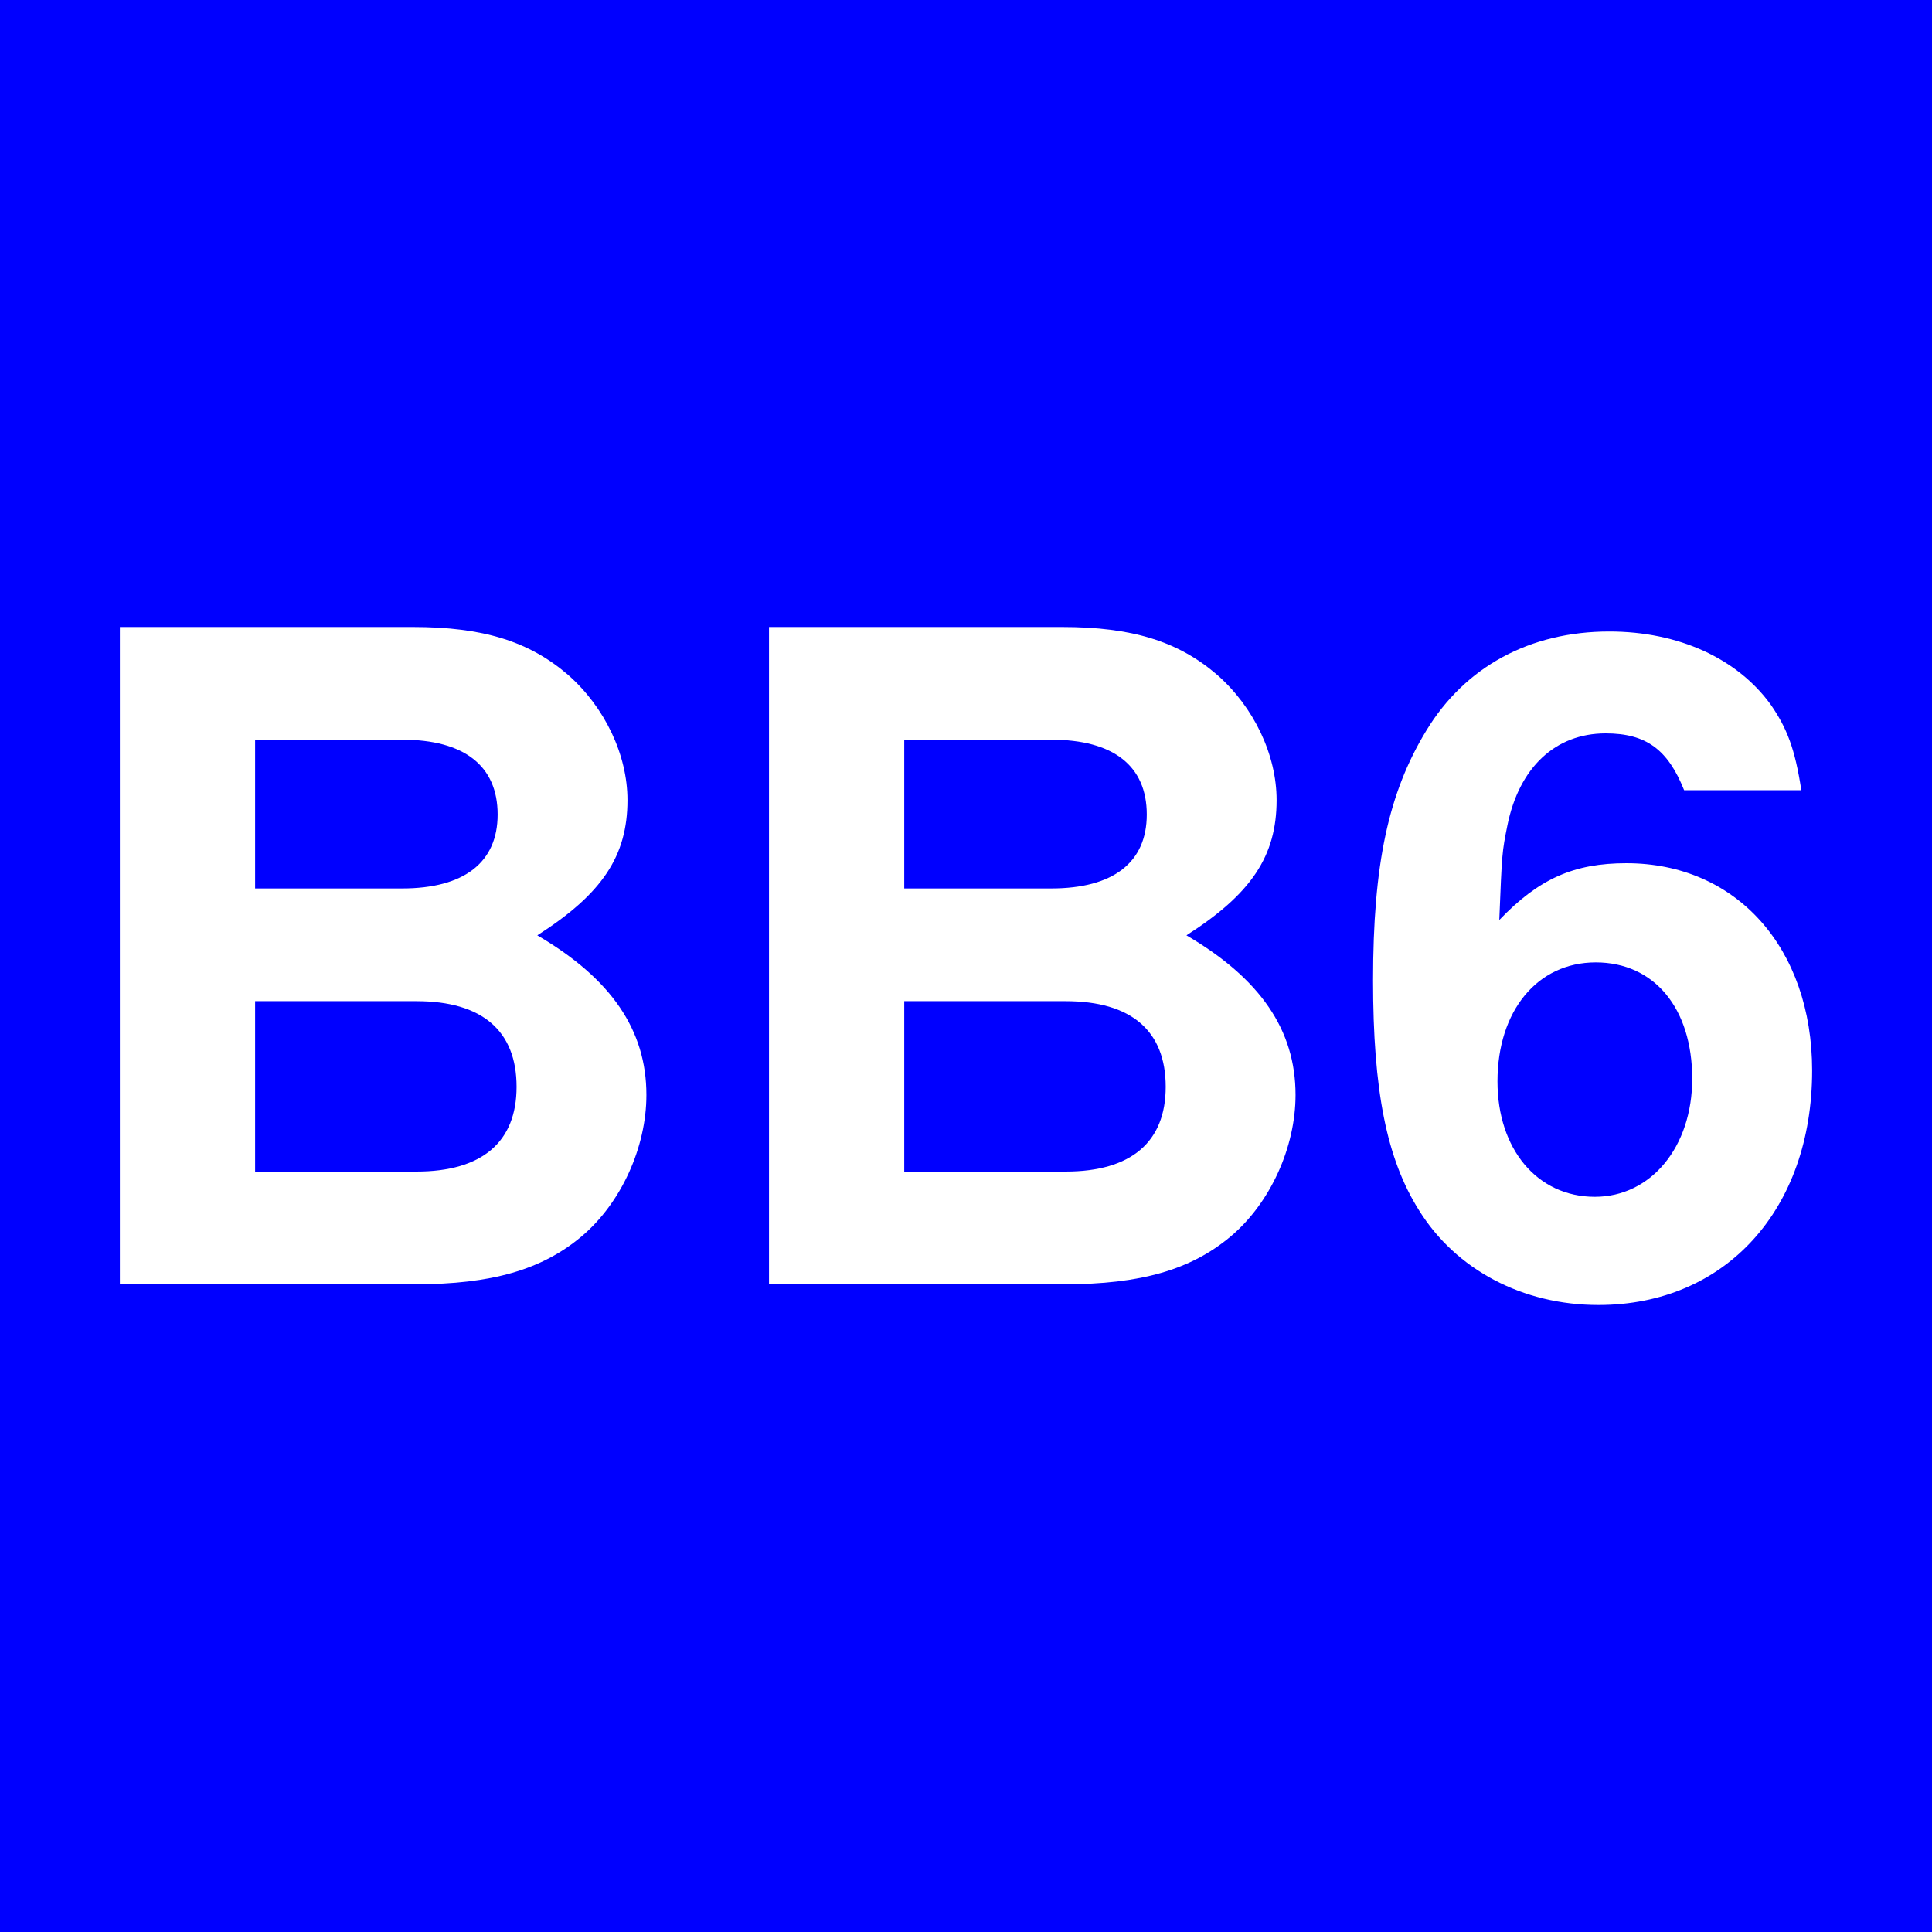 <?xml version="1.0" encoding="UTF-8" standalone="no"?>
<svg
   xmlns:dc="http://purl.org/dc/elements/1.1/"
   xmlns:cc="http://creativecommons.org/ns#"
   xmlns:rdf="http://www.w3.org/1999/02/22-rdf-syntax-ns#"
   xmlns:svg="http://www.w3.org/2000/svg"
   xmlns="http://www.w3.org/2000/svg"
   id="svg2"
   height="120"
   width="120"
   version="1.2">
  <rect width="100%" height="100%" fill="#808080" stroke="none"/>
  <title
     id="title3142">white BB6/blue</title>
  <defs
     id="defs4" />
  <g
     style="stroke:none;stroke-width:0.3;stroke-miterlimit:4;stroke-dasharray:none;fill:#0000ff"
     id="layer1"
     transform="translate(-96.217,-914.224)">
    <flowRoot
       style="font-size:72px;font-style:normal;font-variant:normal;font-weight:bold;font-stretch:normal;line-height:125%;letter-spacing:0px;word-spacing:0px;fill:#0000ff;fill-opacity:1;stroke:none;font-family:Dingbats;-inkscape-font-specification:Sans Bold;stroke-width:0.3;stroke-miterlimit:4;stroke-dasharray:none"
       xml:space="preserve"
       id="flowRoot2987"
       transform="translate(0,932.362)"><flowRegion
         id="flowRegion2989"><rect
           style="font-size:72px;stroke:none;stroke-width:0.3;stroke-miterlimit:4;stroke-dasharray:none;fill:#0000ff"
           id="rect2991"
           y="13.681"
           x="127.532"
           height="65.912"
           width="73.994" /></flowRegion><flowPara
         id="flowPara2993" /></flowRoot>    <rect
       width="120"
       height="120"
       x="96.217"
       y="914.224"
       id="rect2985"
       style="fill:#0000ff;fill-opacity:1;stroke:none;stroke-width:0.3;stroke-miterlimit:4;stroke-dasharray:none" />
  </g>
  <g
     transform="translate(-7.5000001e-7,2e-6)"
     id="text3758"
     style="font-style:normal;font-variant:normal;font-weight:bold;font-stretch:normal;font-size:56px;line-height:125%;font-family:'Nimbus Sans L';-inkscape-font-specification:'Nimbus Sans L Bold';text-align:start;letter-spacing:-0.15px;word-spacing:0px;writing-mode:lr-tb;text-anchor:start;fill:#ffffff;fill-opacity:1;stroke:none">
    <path
       id="path3419"
       style="font-weight:bold;-inkscape-font-specification:'Nimbus Sans L Bold'"
       d="m 7.445,79.768 18.368,0 c 4.704,0 7.84,-0.896 10.304,-2.968 2.464,-2.072 4.032,-5.544 4.032,-8.792 0,-4.032 -2.184,-7.224 -6.776,-9.912 4.032,-2.576 5.6,-4.928 5.6,-8.4 0,-2.8 -1.4,-5.768 -3.696,-7.784 -2.408,-2.072 -5.264,-2.968 -9.632,-2.968 l -18.2,0 0,40.824 z m 8.4,-33.824 9.128,0 c 3.864,0 5.936,1.624 5.936,4.648 0,2.968 -2.072,4.592 -5.936,4.592 l -9.128,0 0,-9.24 z m 0,16.24 10.024,0 c 4.088,0 6.216,1.848 6.216,5.32 0,3.416 -2.128,5.264 -6.216,5.264 l -10.024,0 0,-10.584 z" />
    <path
       id="path3421"
       style="font-weight:bold;-inkscape-font-specification:'Nimbus Sans L Bold'"
       d="m 47.764,79.768 18.368,0 c 4.704,0 7.84,-0.896 10.304,-2.968 2.464,-2.072 4.032,-5.544 4.032,-8.792 0,-4.032 -2.184,-7.224 -6.776,-9.912 4.032,-2.576 5.6,-4.928 5.6,-8.4 0,-2.8 -1.4,-5.768 -3.696,-7.784 -2.408,-2.072 -5.264,-2.968 -9.632,-2.968 l -18.2,0 0,40.824 z m 8.4,-33.824 9.128,0 c 3.864,0 5.936,1.624 5.936,4.648 0,2.968 -2.072,4.592 -5.936,4.592 l -9.128,0 0,-9.24 z m 0,16.24 10.024,0 c 4.088,0 6.216,1.848 6.216,5.32 0,3.416 -2.128,5.264 -6.216,5.264 l -10.024,0 0,-10.584 z" />
    <path
       id="path3423"
       style="font-weight:bold;-inkscape-font-specification:'Nimbus Sans L Bold'"
       d="m 111.883,49.08 c -0.392,-2.576 -0.896,-3.864 -1.904,-5.32 -2.072,-2.856 -5.712,-4.536 -10.024,-4.536 -4.928,0 -8.96,2.184 -11.368,6.16 -2.352,3.864 -3.304,8.288 -3.304,15.512 0,6.832 0.84,11.088 2.856,14.28 2.296,3.696 6.44,5.88 11.144,5.88 7.896,0 13.272,-5.936 13.272,-14.56 0,-7.616 -4.704,-12.88 -11.536,-12.88 -3.248,0 -5.432,0.952 -7.896,3.528 0.168,-4.2 0.168,-4.2 0.504,-5.88 0.728,-3.584 2.968,-5.712 6.104,-5.712 2.52,0 3.864,1.008 4.872,3.528 l 7.28,0 z m -12.768,10.696 c 3.64,0 5.992,2.856 5.992,7.224 0,4.256 -2.576,7.336 -6.048,7.336 -3.584,0 -6.048,-2.968 -6.048,-7.168 0,-4.368 2.464,-7.392 6.104,-7.392 z" />
  </g>
</svg>
